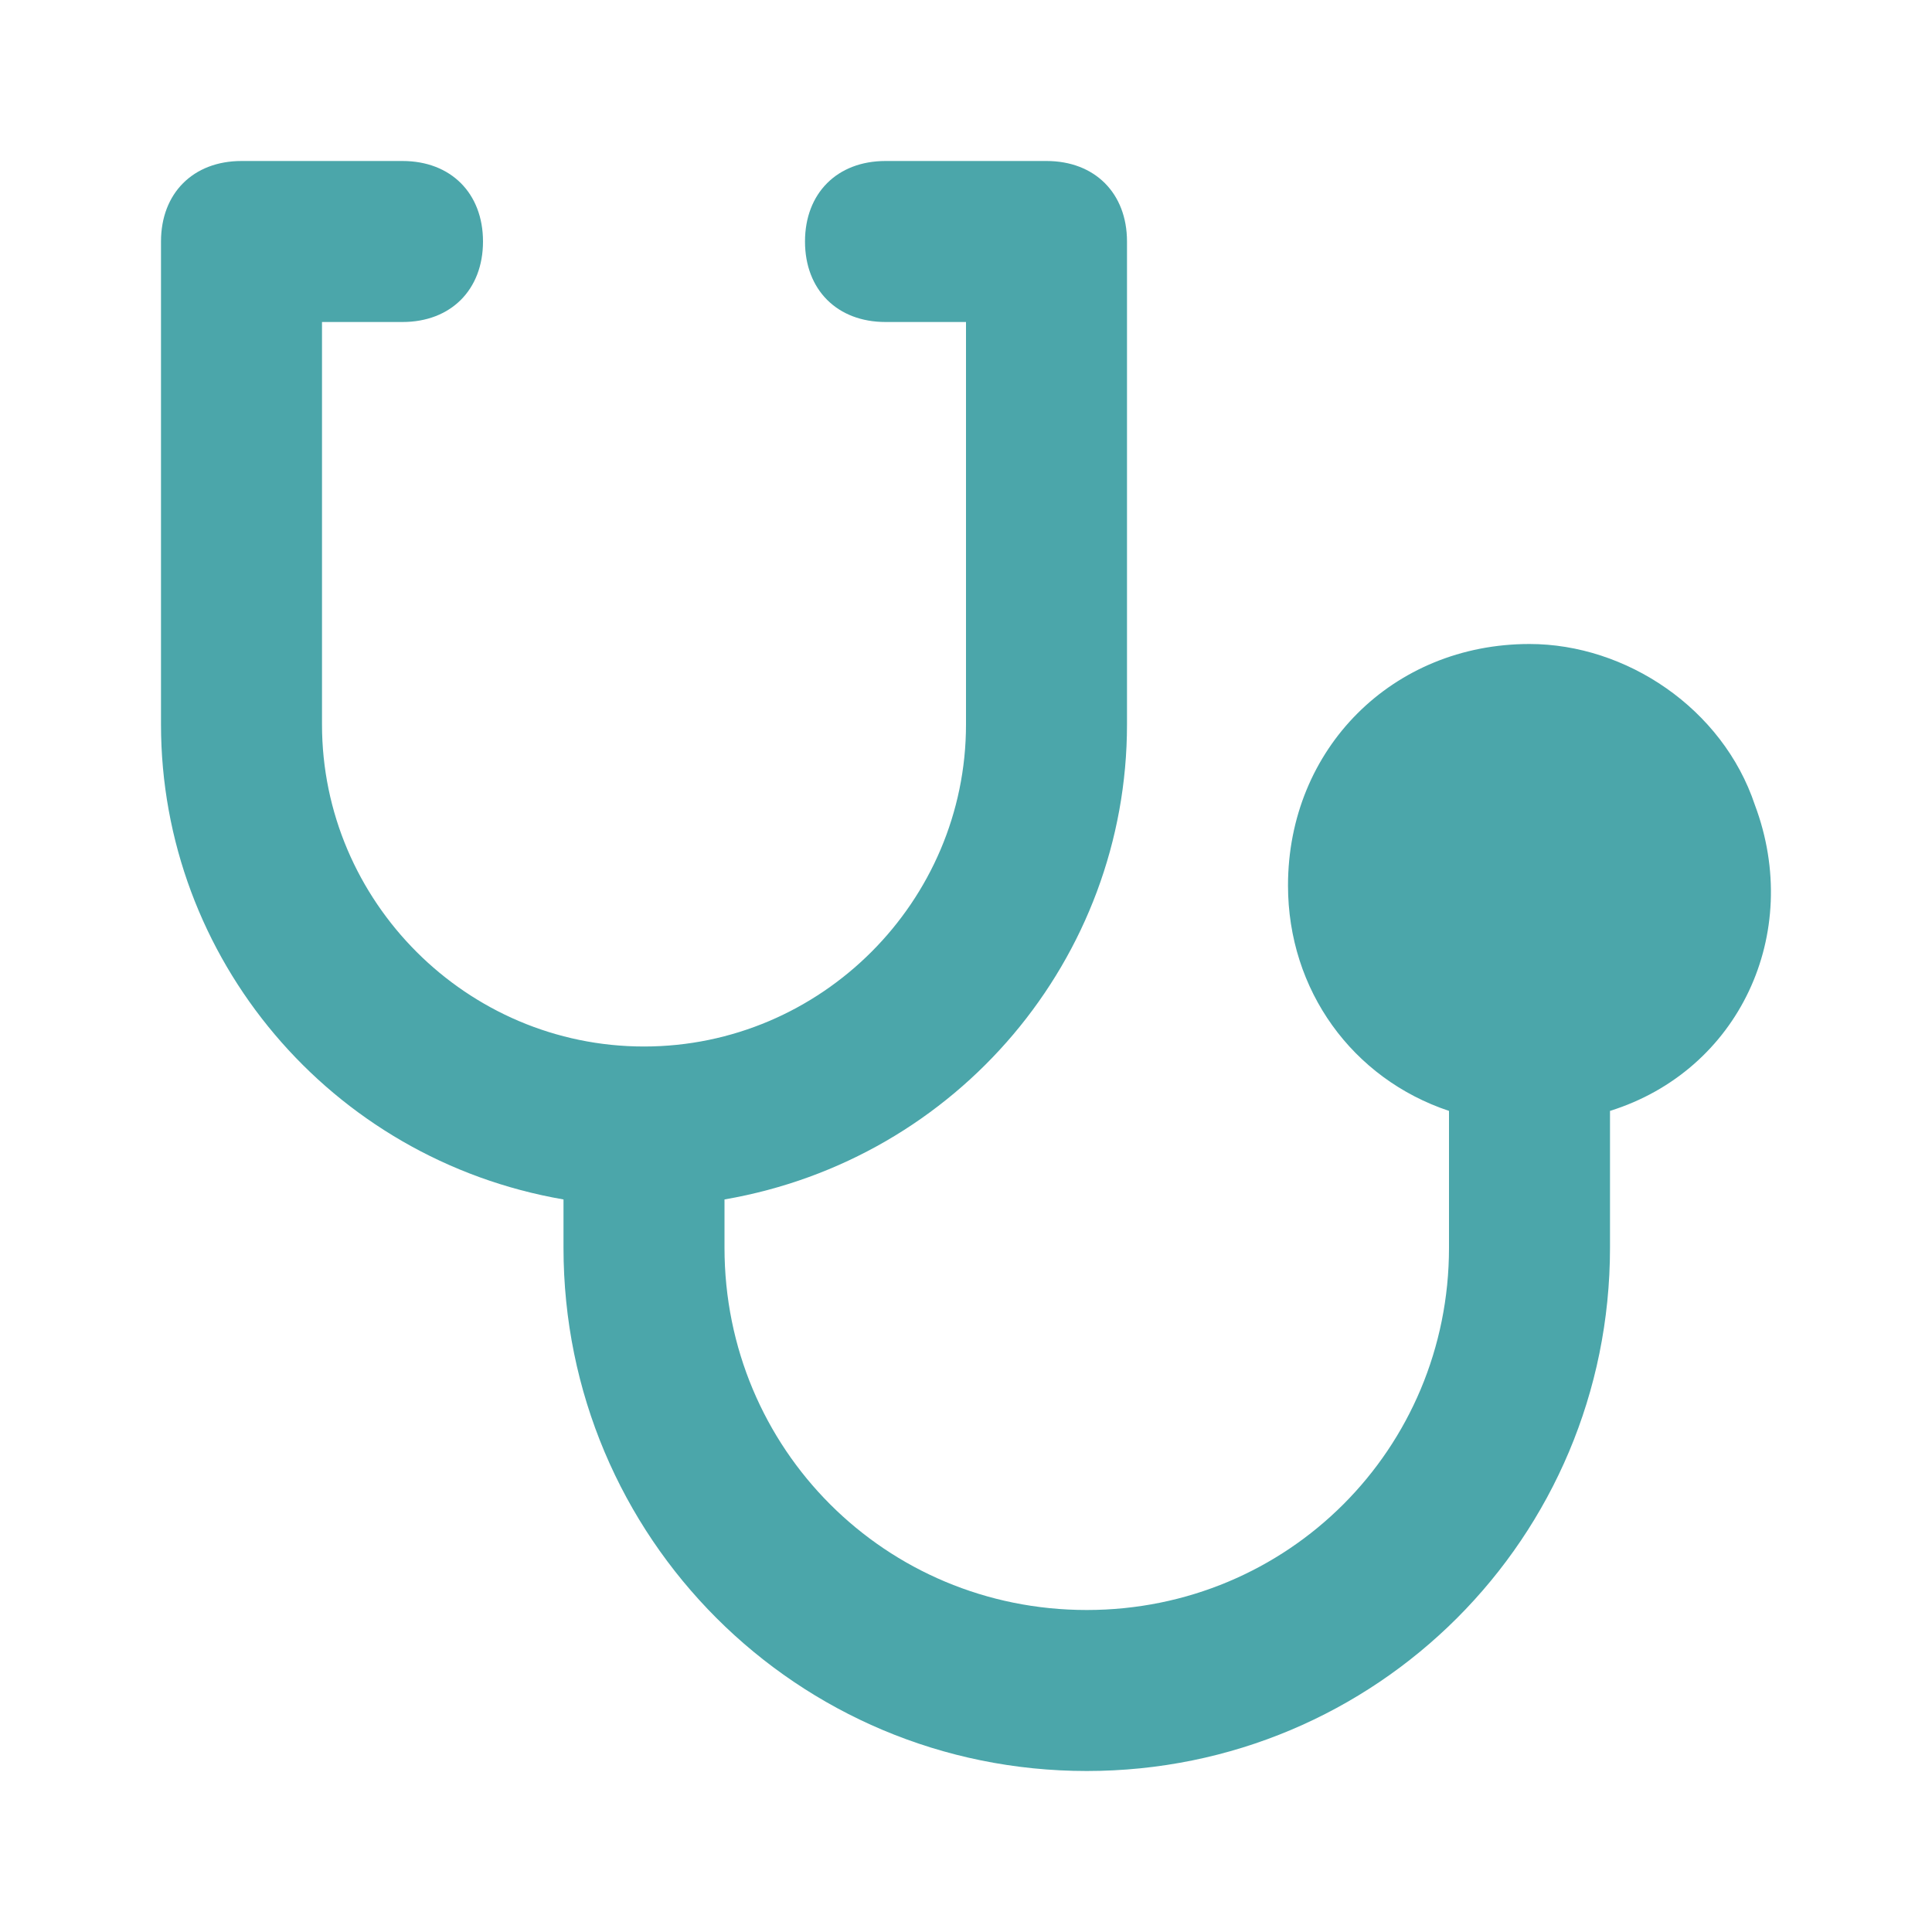 <svg width="24" height="24" viewBox="0 0 24 24" fill="none" xmlns="http://www.w3.org/2000/svg">
<path d="M21.8 10C21.4 8.8 20.2 8 19 8C17.3 8 16 9.3 16 11C16 12.3 16.8 13.4 18 13.8V15.5C18 18 16 20 13.5 20C11 20 9 18 9 15.5V14.9C11.9 14.4 14 11.9 14 9V3C14 2.4 13.6 2 13 2H11C10.4 2 10 2.4 10 3C10 3.6 10.4 4 11 4H12V9C12 11.2 10.2 13 8 13C5.8 13 4 11.2 4 9V4H5C5.6 4 6 3.6 6 3C6 2.4 5.6 2 5 2H3C2.4 2 2 2.4 2 3V9C2 11.9 4.1 14.4 7 14.9V15.5C7 19.1 9.9 22 13.5 22C17.1 22 20 19.1 20 15.5V13.8C21.6 13.3 22.4 11.6 21.8 10Z" fill="#4BA6AA"/>
</svg>

